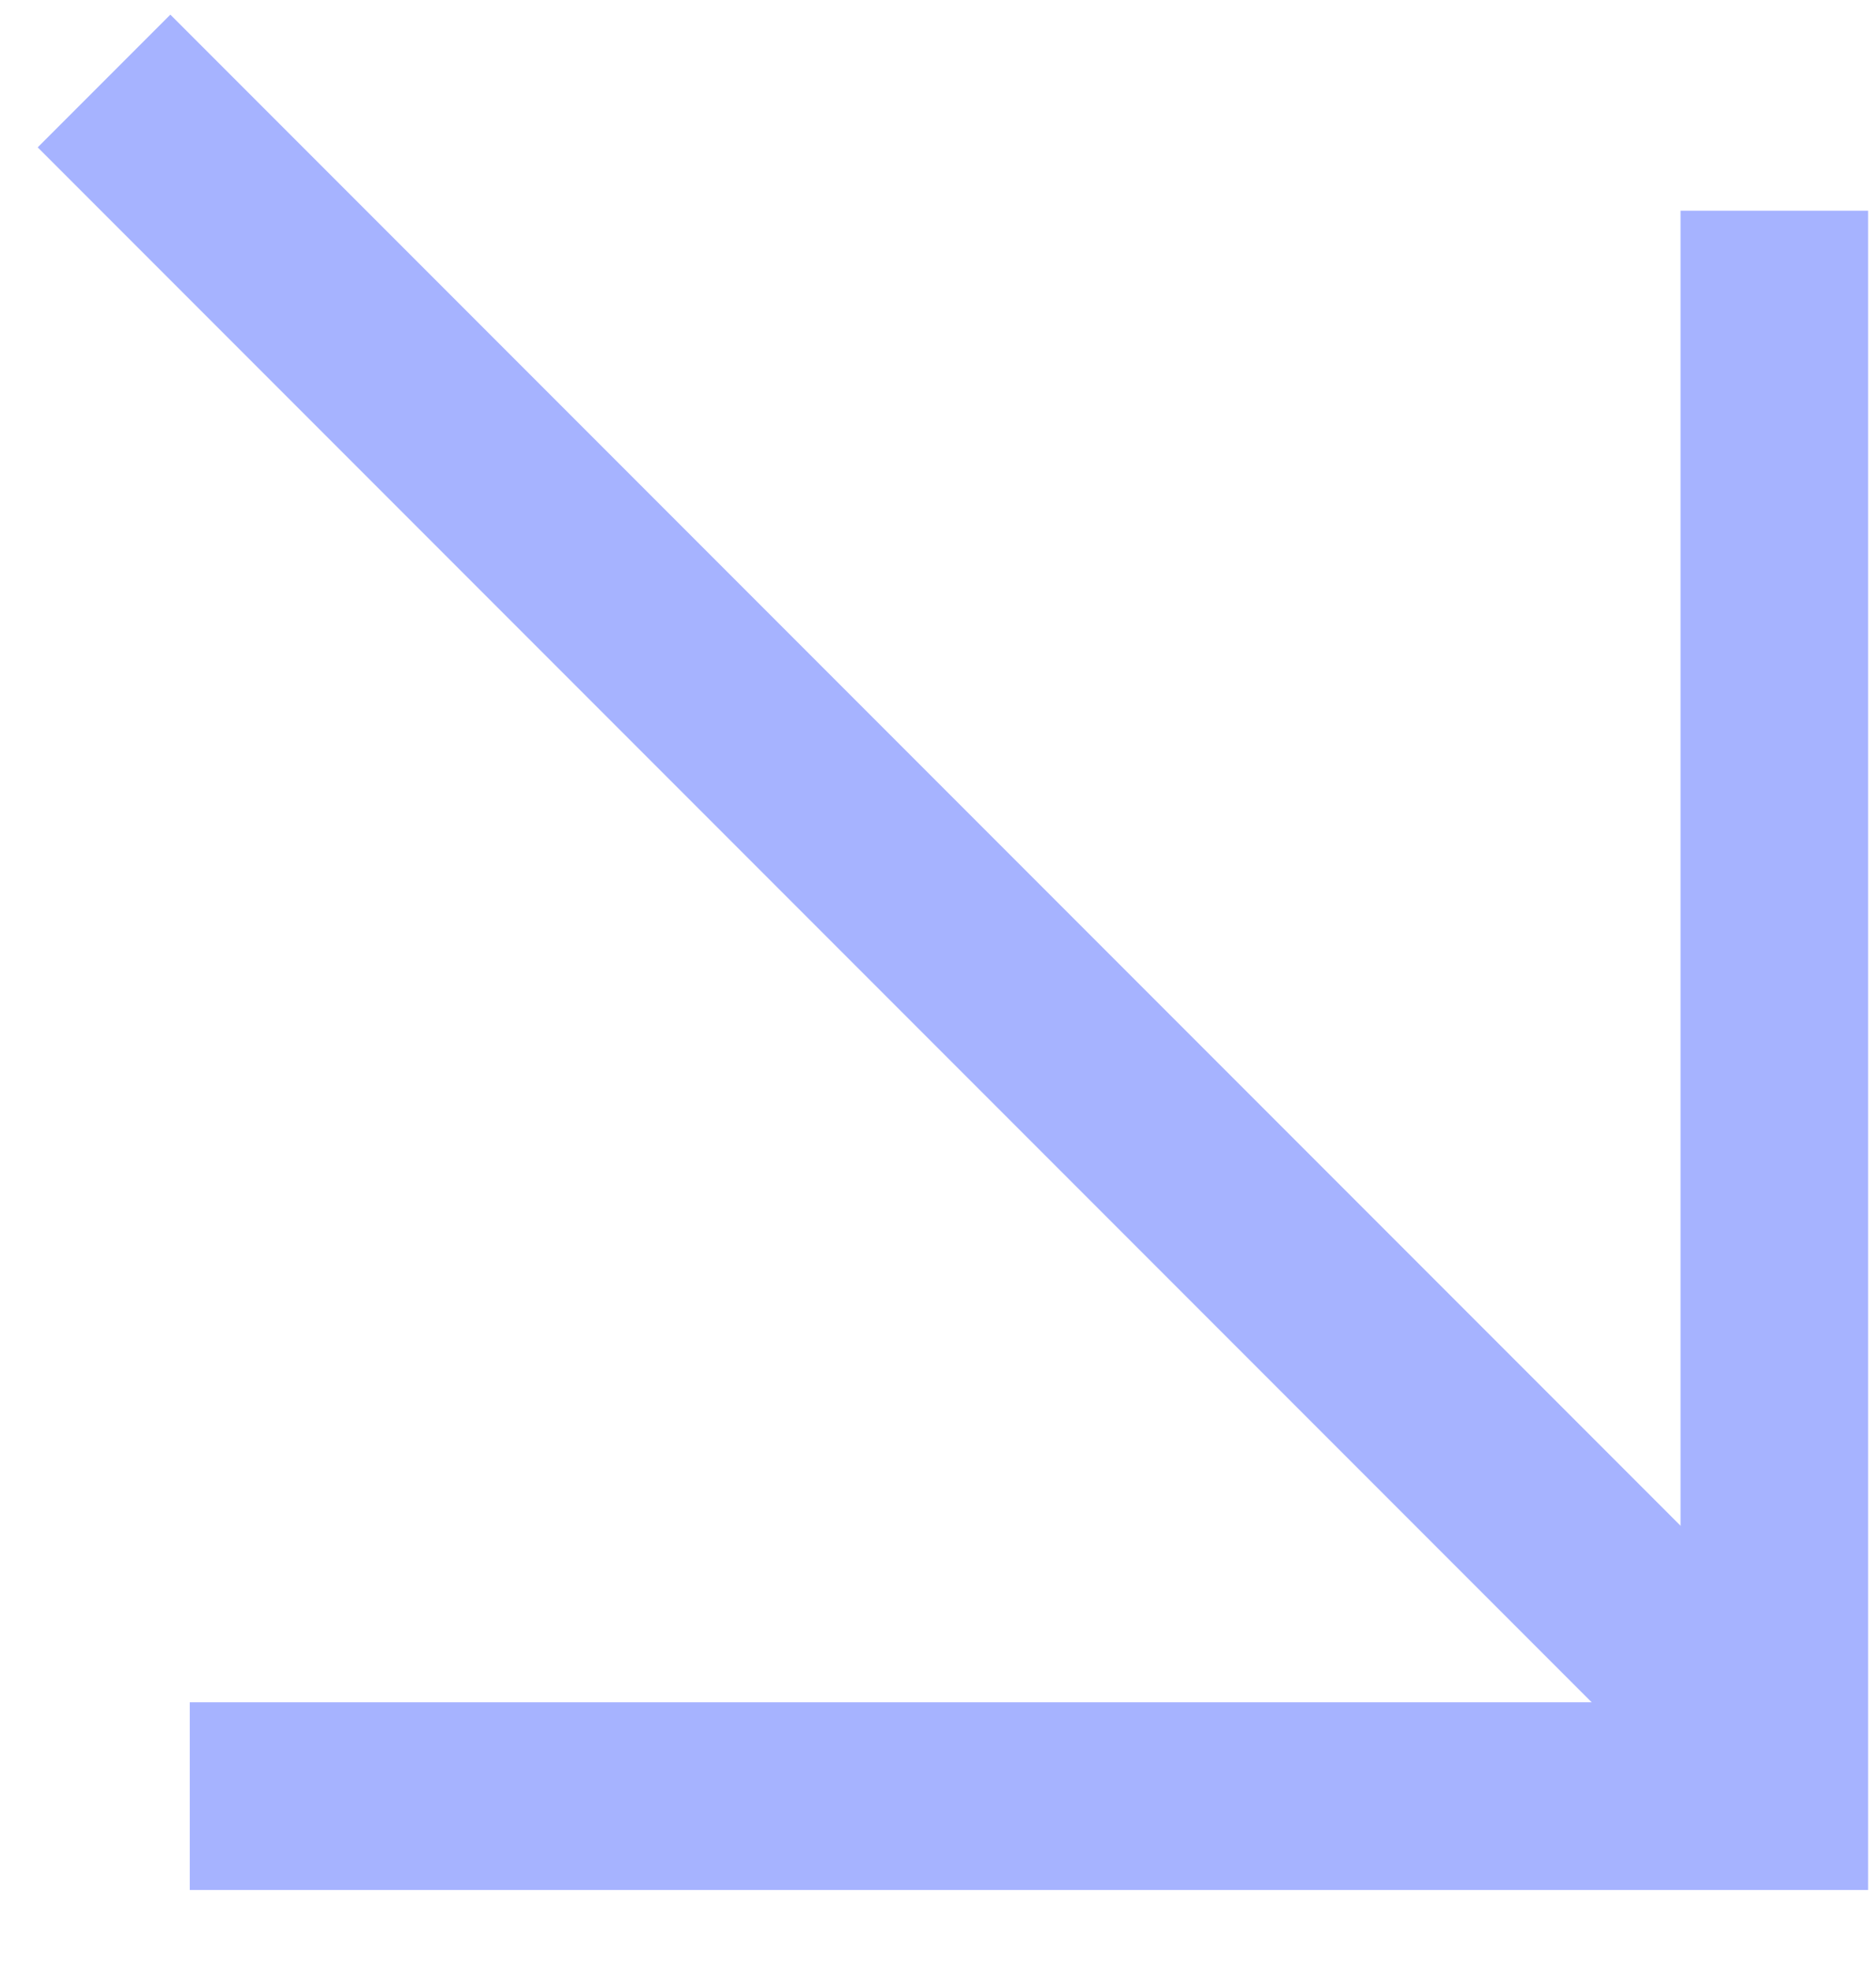 <svg width="20" height="21" viewBox="0 0 20 21" fill="none" xmlns="http://www.w3.org/2000/svg">
<path d="M2.023 19.137L18.916 19.137L18.916 2.245" stroke="#A6B3FF" stroke-width="2"/>
<path d="M19.109 18.863L1.109 0.863" stroke="#A6B3FF" stroke-width="2"/>
</svg>
